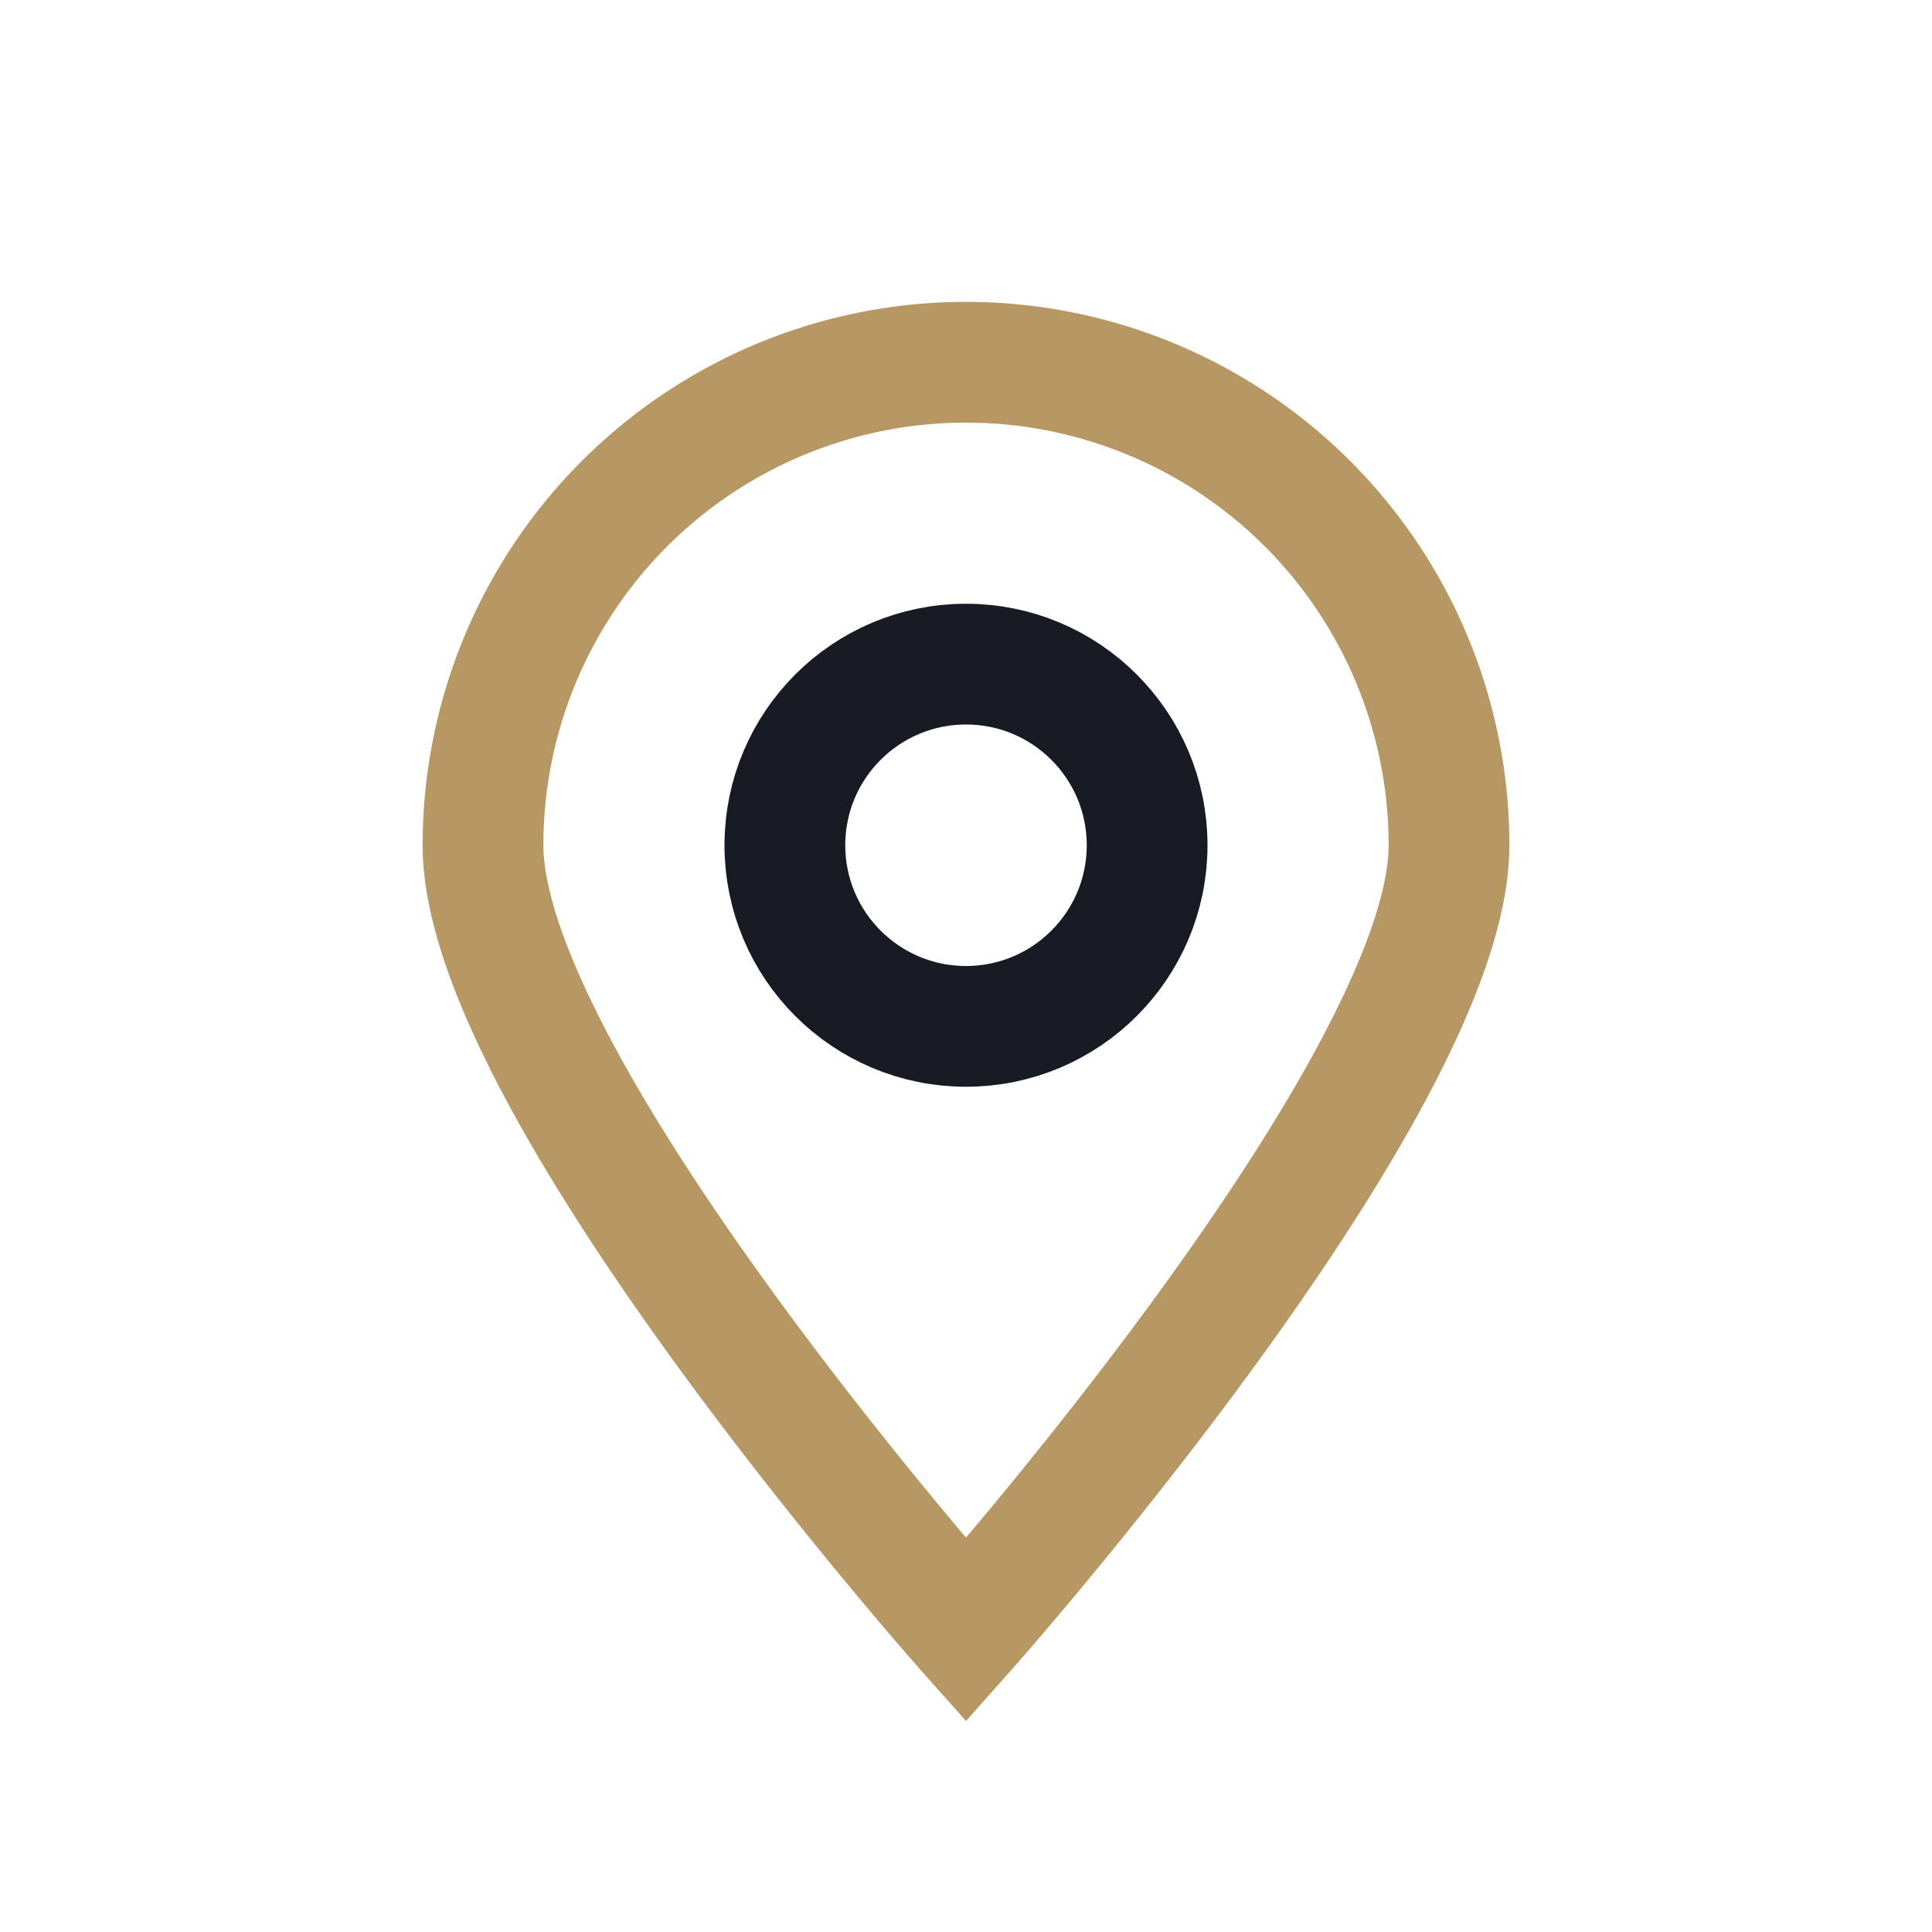 <?xml version="1.0" encoding="UTF-8"?>
<svg xmlns="http://www.w3.org/2000/svg" width="32" height="32" viewBox="0 0 32 32"><path d="M16 27s8-9 8-13a8 8 0 0 0-16 0c0 4 8 13 8 13z" stroke="#B89862" stroke-width="2" fill="none"/><circle cx="16" cy="14" r="3" fill="none" stroke="#181B23" stroke-width="2"/></svg>